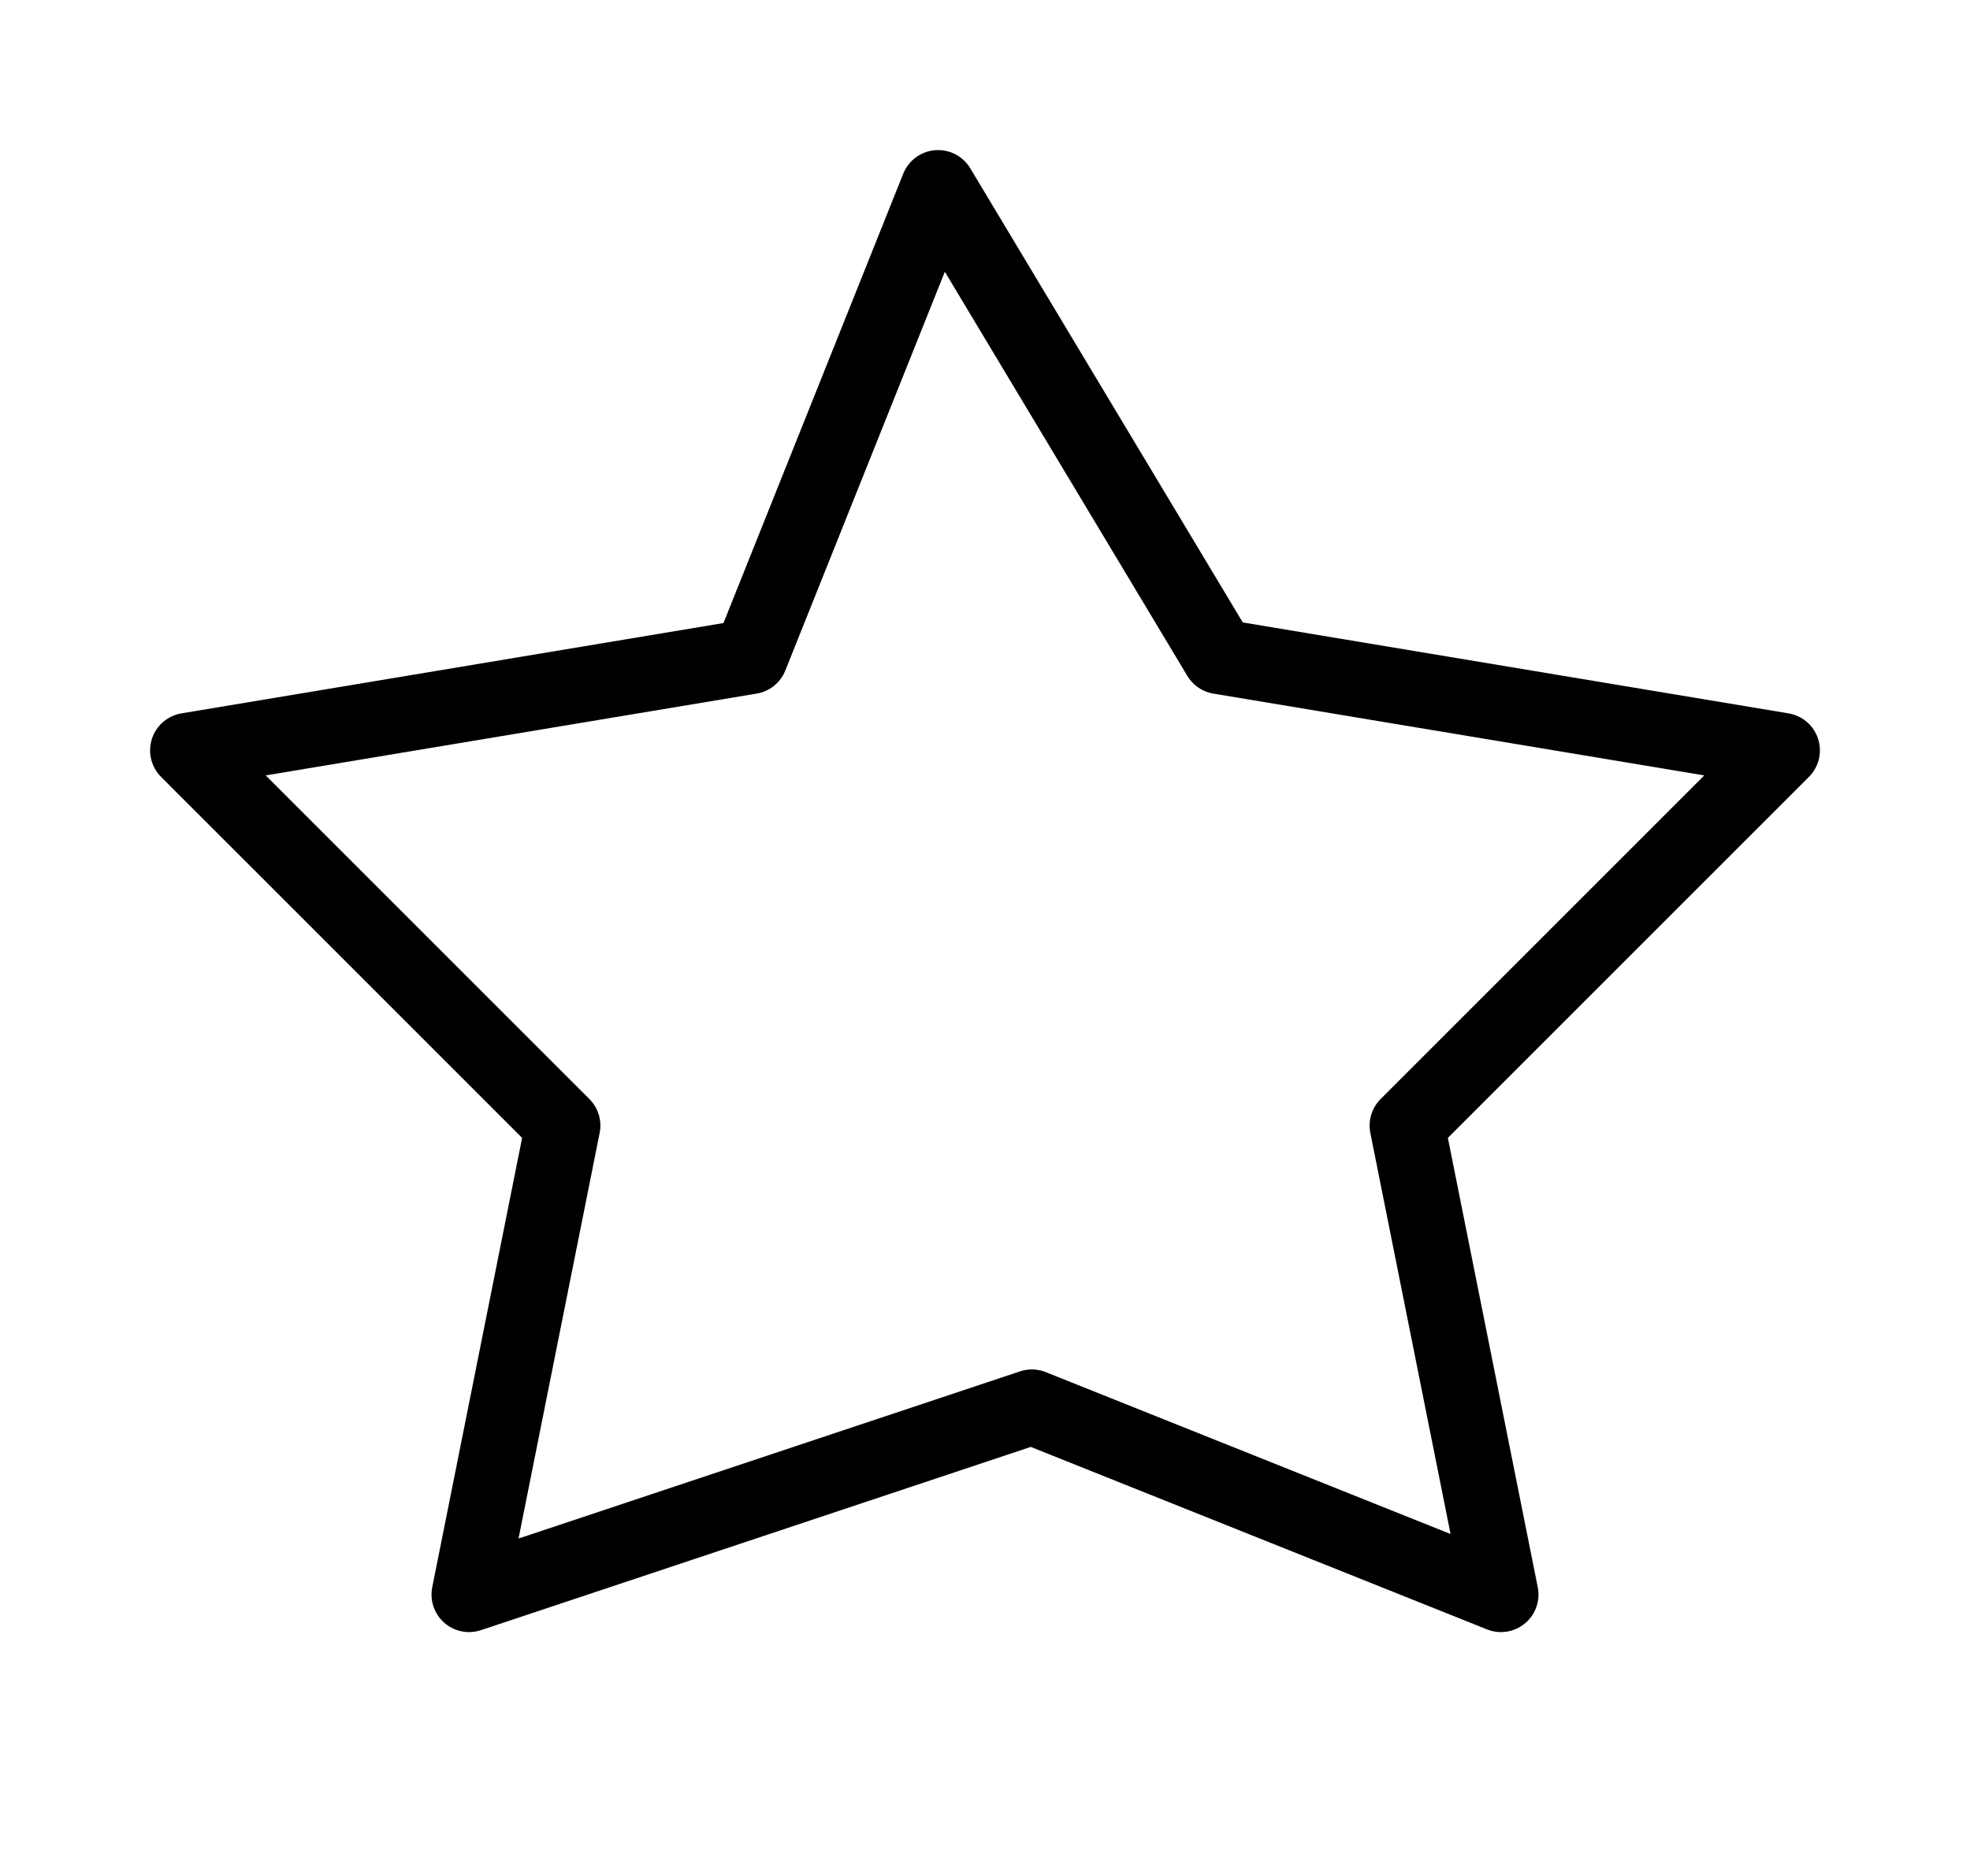 <svg width="21" height="20" fill="none" xmlns="http://www.w3.org/2000/svg"><g clip-path="url(#a)"><path d="m11 15-6 2 1-5-4-4 6-1 2-5 3 5 6 1-4 4 1 5-5-2Z" stroke="#000" stroke-width=".8" stroke-linecap="round" stroke-linejoin="round"/></g><defs><clipPath id="a"><path fill="#fff" transform="translate(1)" d="M0 0h20v20H0z"/></clipPath></defs></svg>